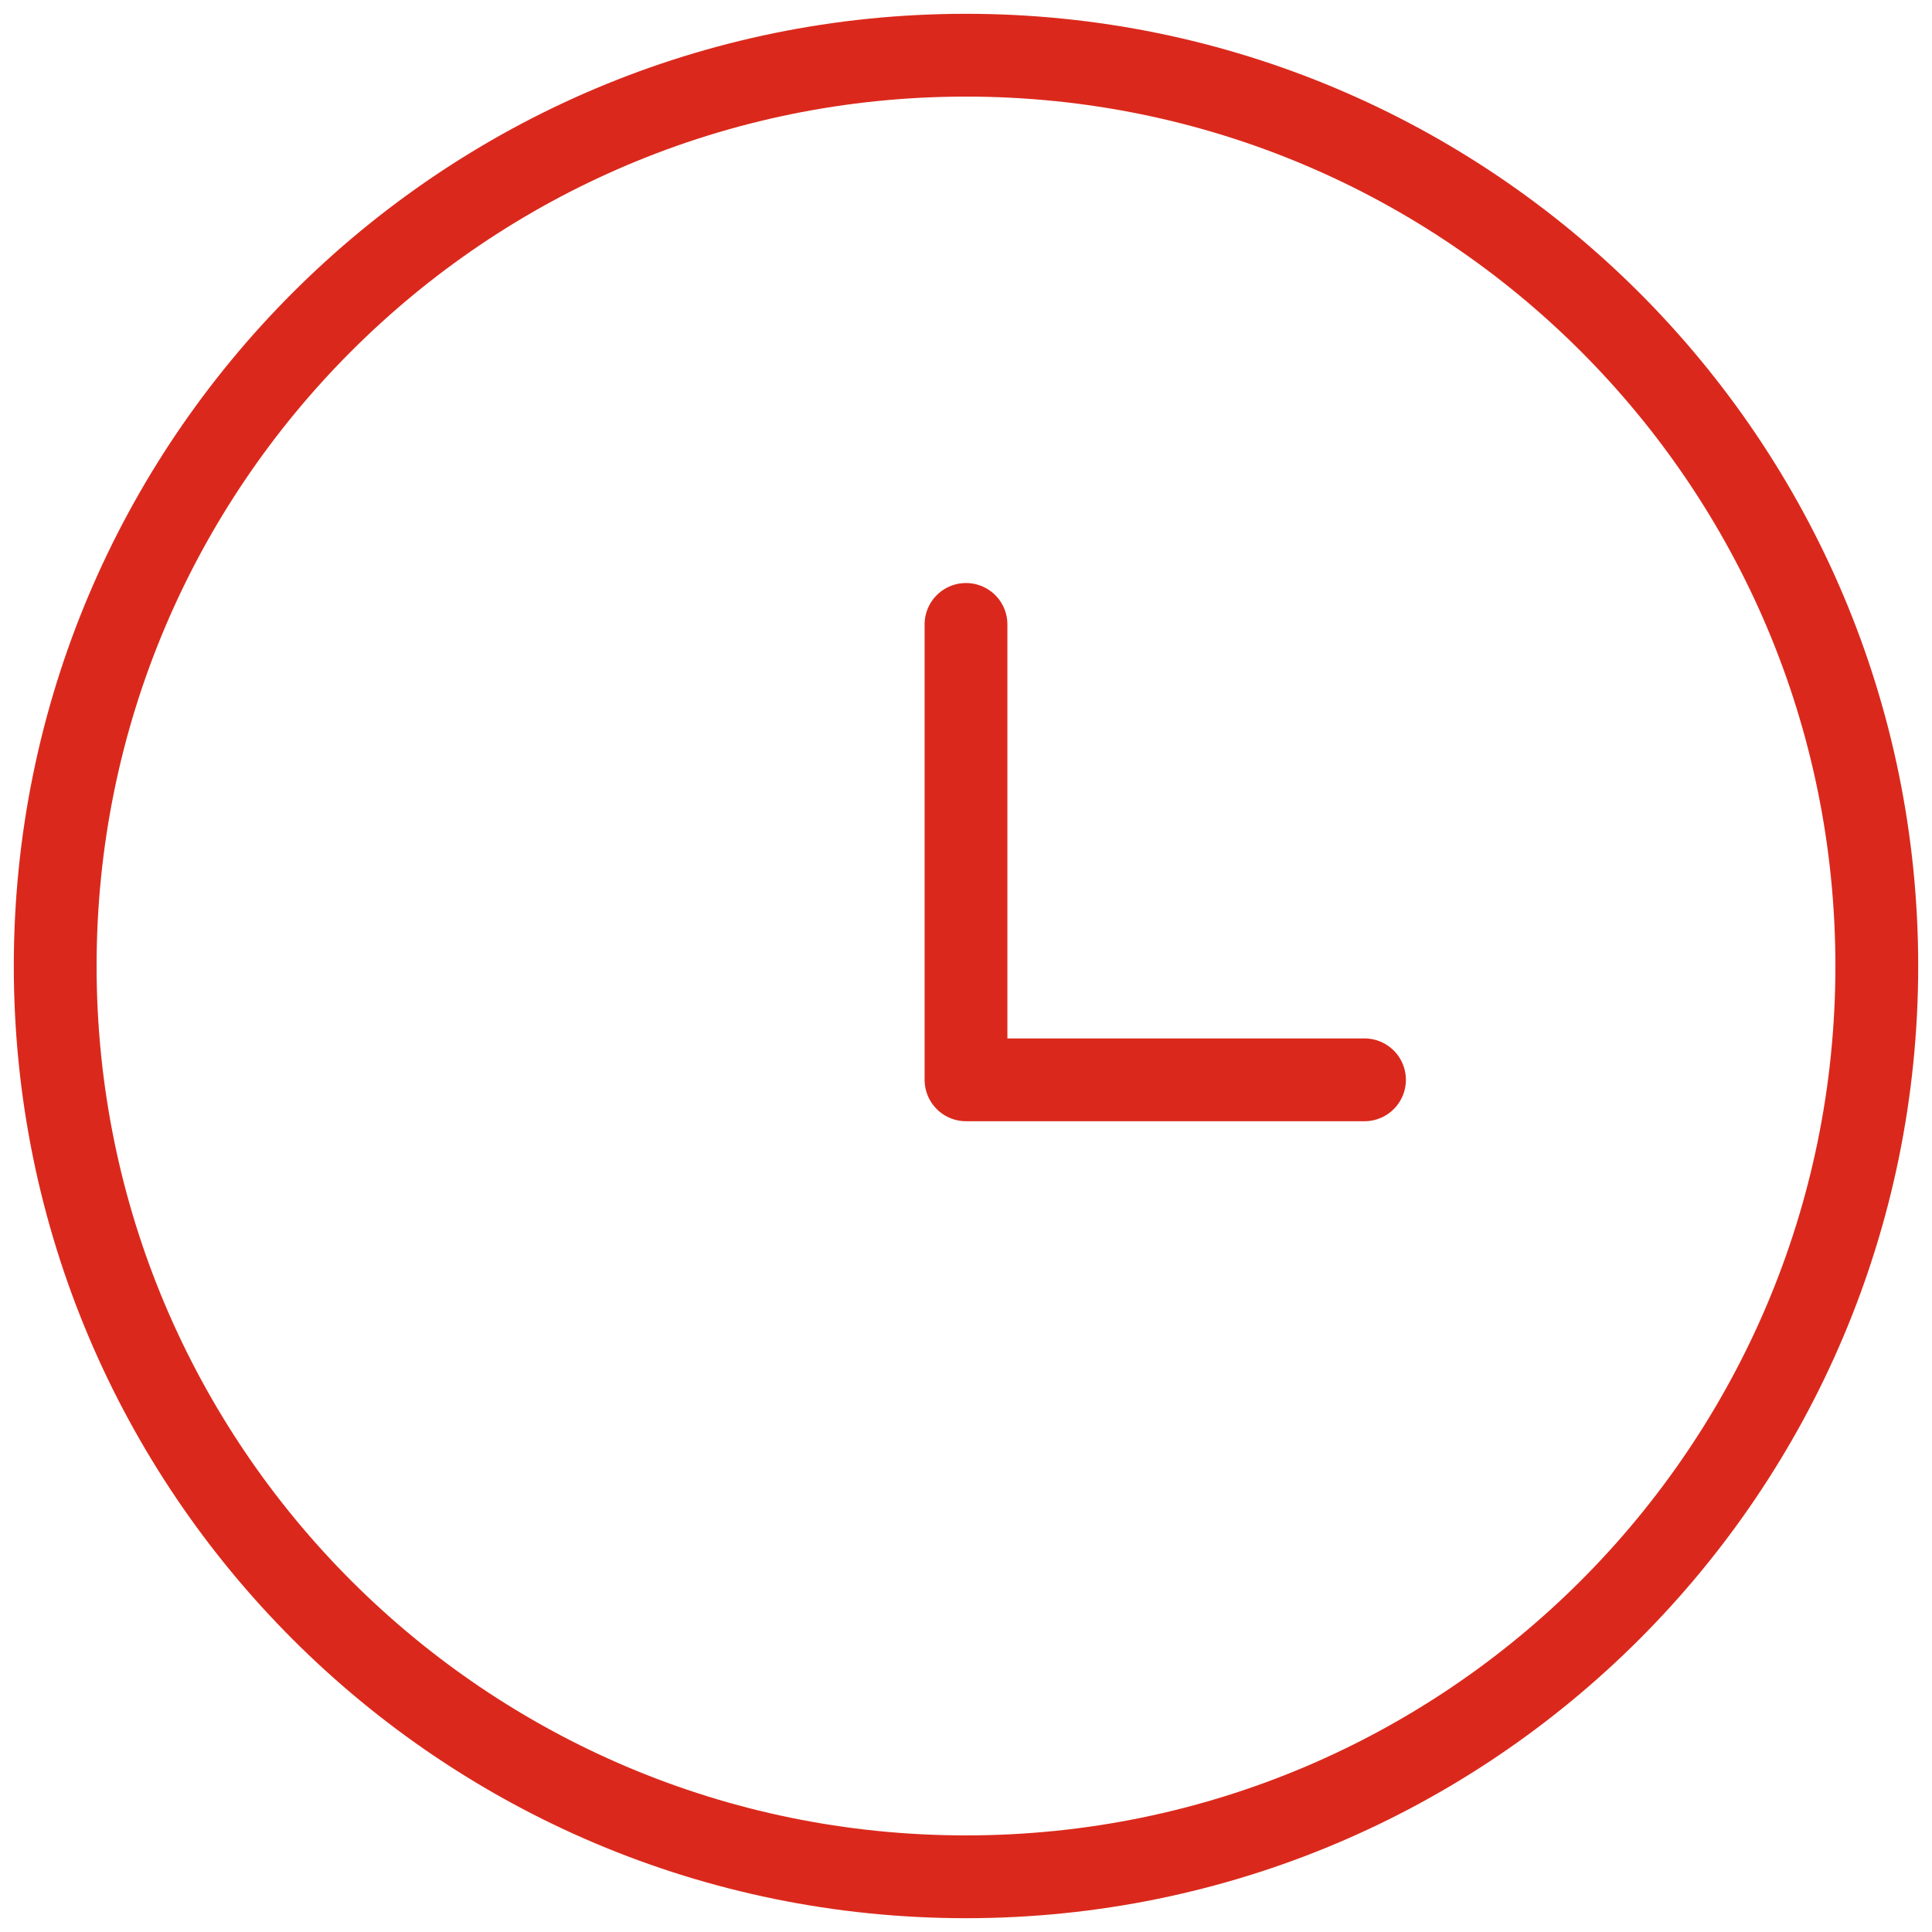 <?xml version="1.0" encoding="UTF-8"?> <svg xmlns="http://www.w3.org/2000/svg" width="35" height="35" viewBox="0 0 35 35" fill="none"><path d="M17.5 34C8.387 34 1 26.613 1 17.5C1 8.387 8.387 1 17.5 1C26.613 1 34 8.387 34 17.5C34 26.613 26.613 34 17.5 34Z" stroke="#DA291C" stroke-width="1.5" stroke-linecap="round" stroke-linejoin="round"></path><path d="M17.5 11.312V19.562H24.719" stroke="#DA291C" stroke-width="1.5" stroke-linecap="round" stroke-linejoin="round"></path></svg> 